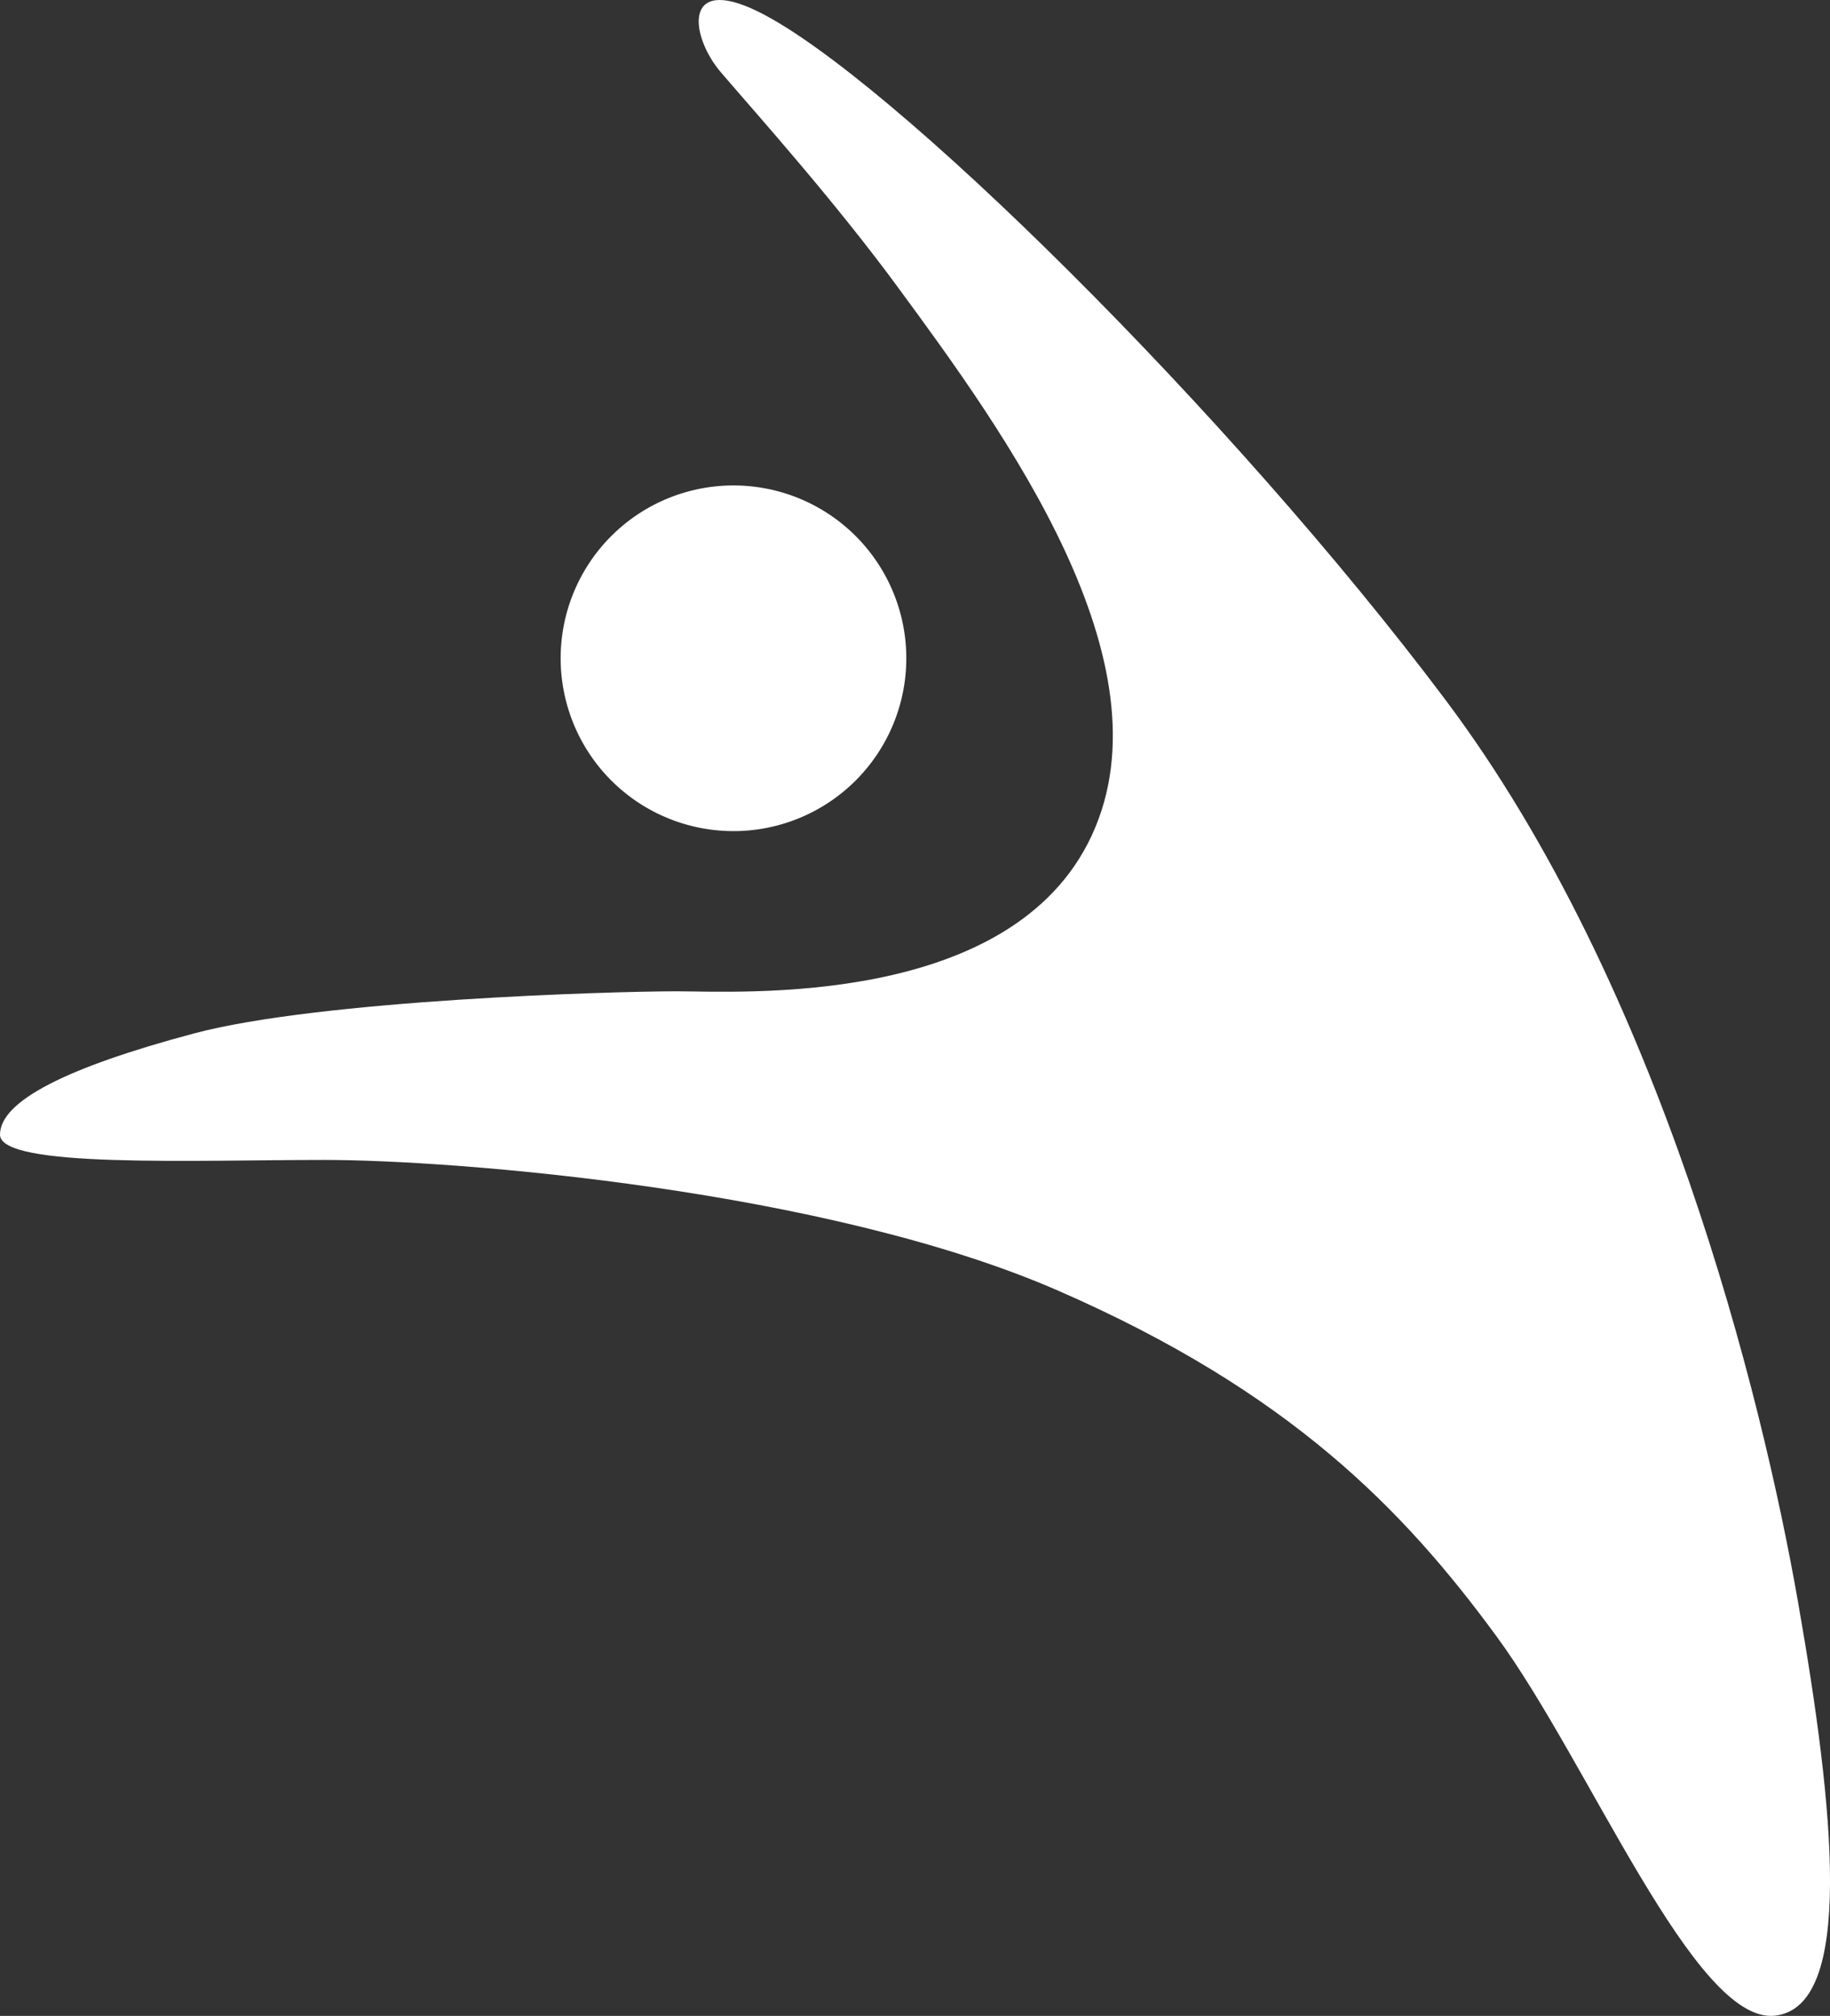 <svg xmlns="http://www.w3.org/2000/svg" xmlns:xlink="http://www.w3.org/1999/xlink" width="98.326" height="108.311" viewBox="0 0 98.326 108.311">
  <rect x="0" y="0" width="98.326" height="108.311" fill="#333333" stroke="none"/>
  <defs>
    <clipPath id="clip-path">
      <rect id="Rettangolo_7" data-name="Rettangolo 7" width="98.326" height="108.311" fill="#e5362a"/>
    </clipPath>
  </defs>
  <g id="Raggruppa_16" data-name="Raggruppa 16" clip-path="url(#clip-path)">
    <g id="Raggruppa_115" data-name="Raggruppa 115">
      <path id="Tracciato_1" data-name="Tracciato 1" d="M48.244,15.436c5.747,7.808,14.722,20.158,10.419,29.445s-18.912,8.38-22.31,8.38-19.139.453-25.934,2.265S0,59.15,0,60.963s10.419,1.358,17.44,1.358,26.954,1.586,39.411,7.022S75.424,81.121,80.407,87.915,91.052,108.754,95.356,108.3s3.2-11.1,1.257-22.2S89.24,53.036,77.689,37.634,47.742,4.068,40.733.622c-4.115-2.022-3.626,1.37-2,3.263,2.1,2.449,6.048,6.843,9.513,11.551" transform="translate(0 0)" fill="#fff"/>
      <path id="Tracciato_2" data-name="Tracciato 2" d="M62.8,47.579a9.286,9.286,0,1,1-9.286-9.286A9.286,9.286,0,0,1,62.8,47.579" transform="translate(-14.104 -12.211)" fill="#fff"/>
    </g>
  </g>
</svg>
